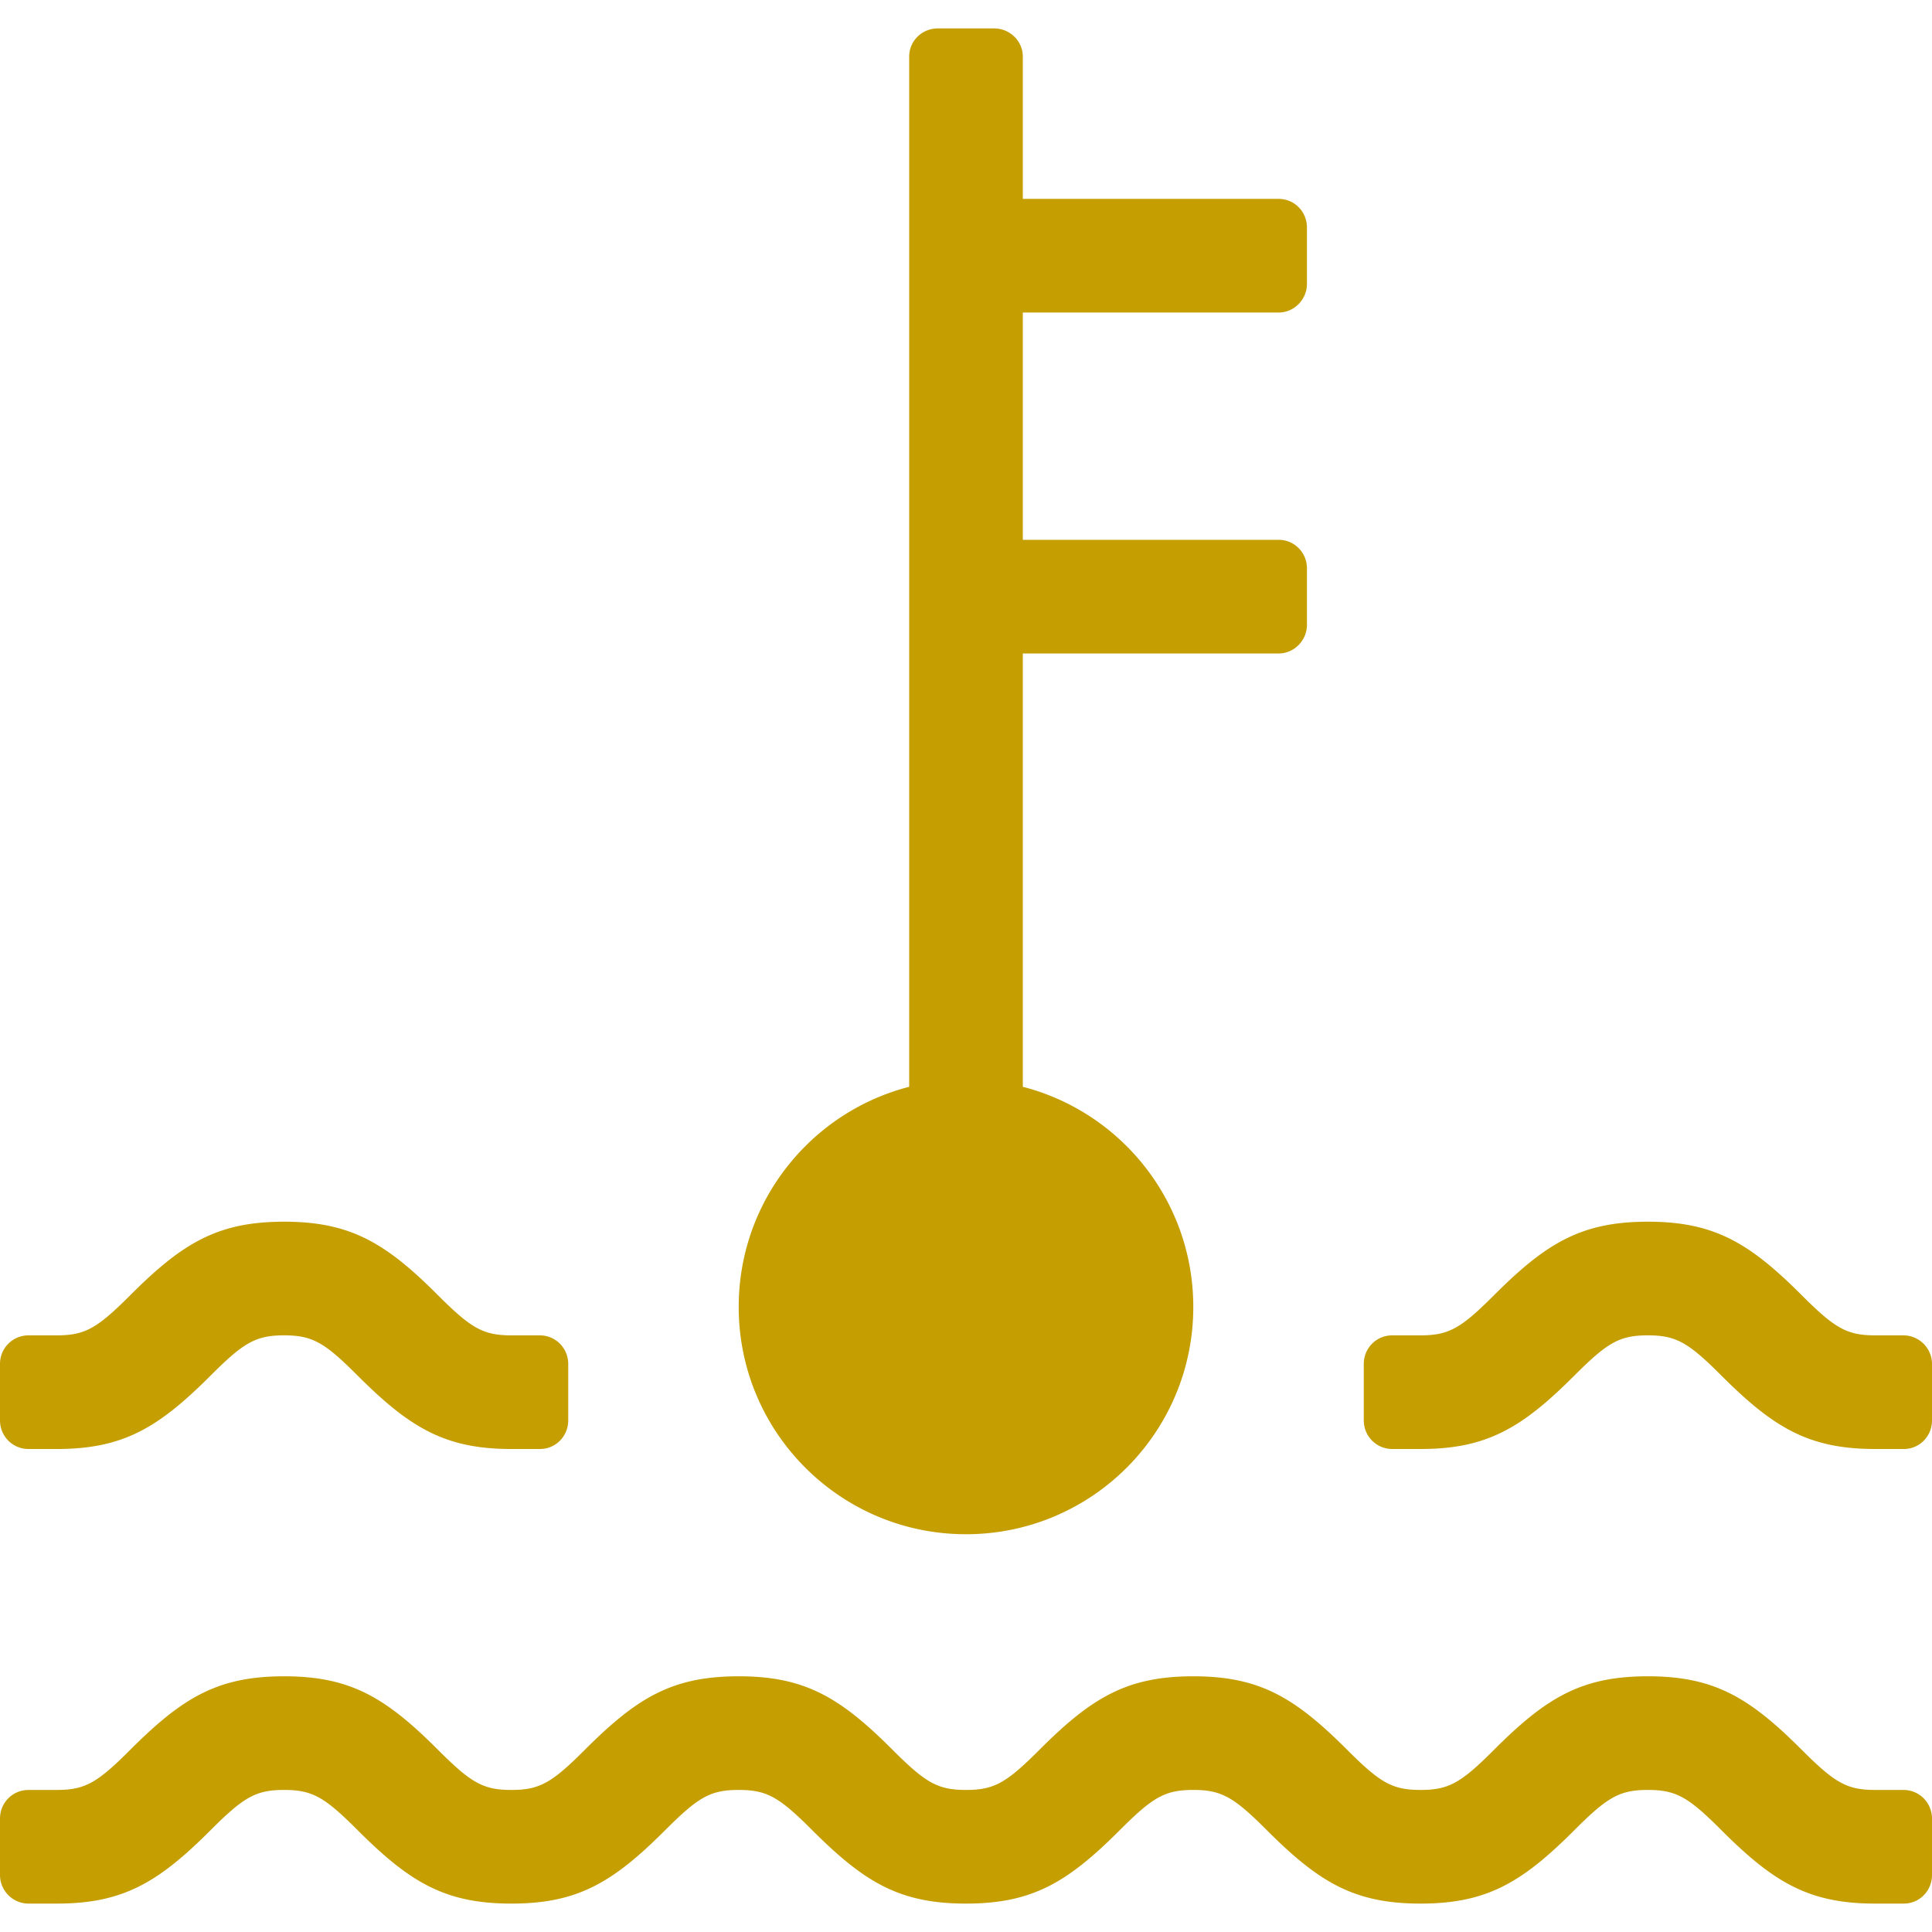 <svg xmlns="http://www.w3.org/2000/svg" version="1.1" xmlns:xlink="http://www.w3.org/1999/xlink" width="512" height="512" x="0" y="0" viewBox="0 0 512 512" style="enable-background:new 0 0 512 512" xml:space="preserve" class=""><g><path d="M15.059 504.471H7.58c-4.197 0-7.58-3.403-7.58-7.6v-14.917c0-4.262 3.386-7.6 7.562-7.6h7.497c7.537 0 10.747-1.926 19.469-10.648 13.866-13.866 23.205-19.47 40.766-19.47s26.9 5.603 40.766 19.47c8.722 8.722 11.932 10.648 19.469 10.648s10.747-1.926 19.469-10.648c13.866-13.866 23.205-19.47 40.766-19.47s26.9 5.603 40.766 19.47c8.722 8.722 11.932 10.648 19.469 10.648s10.747-1.926 19.469-10.648c13.866-13.866 23.205-19.47 40.766-19.47s26.9 5.603 40.766 19.47c8.722 8.722 11.932 10.648 19.469 10.648s10.747-1.926 19.469-10.648c13.866-13.866 23.205-19.47 40.766-19.47s26.9 5.603 40.766 19.47c8.722 8.722 11.932 10.648 19.469 10.648h7.495c4.226 0 7.564 3.403 7.564 7.6v14.917c0 4.262-3.35 7.6-7.482 7.6h-7.577c-17.561 0-26.9-5.603-40.766-19.47-8.722-8.722-11.932-10.648-19.469-10.648s-10.747 1.926-19.469 10.648c-13.866 13.866-23.205 19.47-40.766 19.47s-26.9-5.603-40.766-19.47c-8.722-8.722-11.932-10.648-19.469-10.648s-10.747 1.926-19.469 10.648c-13.866 13.866-23.205 19.47-40.766 19.47s-26.9-5.603-40.766-19.47c-8.722-8.722-11.932-10.648-19.469-10.648s-10.747 1.926-19.469 10.648c-13.866 13.866-23.205 19.47-40.766 19.47s-26.9-5.603-40.766-19.47c-8.722-8.722-11.932-10.648-19.469-10.648s-10.747 1.926-19.469 10.648c-13.867 13.866-23.205 19.47-40.766 19.47zM376.471 384h-7.495c-4.226 0-7.564-3.403-7.564-7.6v-14.917c0-4.262 3.377-7.6 7.543-7.6h7.516c7.537 0 10.747-1.926 19.469-10.648 13.866-13.866 23.205-19.47 40.766-19.47s26.9 5.603 40.766 19.47c8.722 8.722 11.932 10.648 19.469 10.648h7.476c4.165 0 7.582 3.403 7.582 7.6V376.4c0 4.262-3.341 7.6-7.463 7.6h-7.595c-17.561 0-26.9-5.603-40.766-19.47-8.722-8.722-11.932-10.648-19.469-10.648s-10.747 1.926-19.469 10.648C403.37 378.397 394.031 384 376.471 384zm-361.412 0H7.557C3.334 384 0 380.597 0 376.4v-14.917a7.55 7.55 0 0 1 7.583-7.6h7.476c7.537 0 10.747-1.926 19.469-10.648 13.866-13.866 23.205-19.47 40.766-19.47s26.9 5.603 40.766 19.47c8.722 8.722 11.932 10.648 19.469 10.648h7.517c4.216 0 7.541 3.403 7.541 7.6V376.4c0 4.262-3.359 7.6-7.502 7.6h-7.557c-17.561 0-26.9-5.603-40.766-19.47-8.722-8.722-11.932-10.648-19.469-10.648s-10.747 1.926-19.469 10.648C41.958 378.397 32.62 384 15.059 384zm256-95.985c25.98 6.687 45.176 30.271 45.176 58.338 0 33.267-26.968 60.235-60.235 60.235s-60.235-26.968-60.235-60.235c0-28.067 19.197-51.651 45.176-58.338V15.032c0-4.143 3.338-7.502 7.6-7.502h14.918c4.197 0 7.6 3.396 7.6 7.46v37.716h67.799c4.139 0 7.495 3.338 7.495 7.6v14.917c0 4.198-3.431 7.6-7.495 7.6h-67.799v60.235h67.799c4.139 0 7.495 3.338 7.495 7.6v14.917c0 4.198-3.431 7.6-7.495 7.6h-67.799z" fill="#c59e02" opacity="1" data-original="#000000" class=""></path></g></svg>
